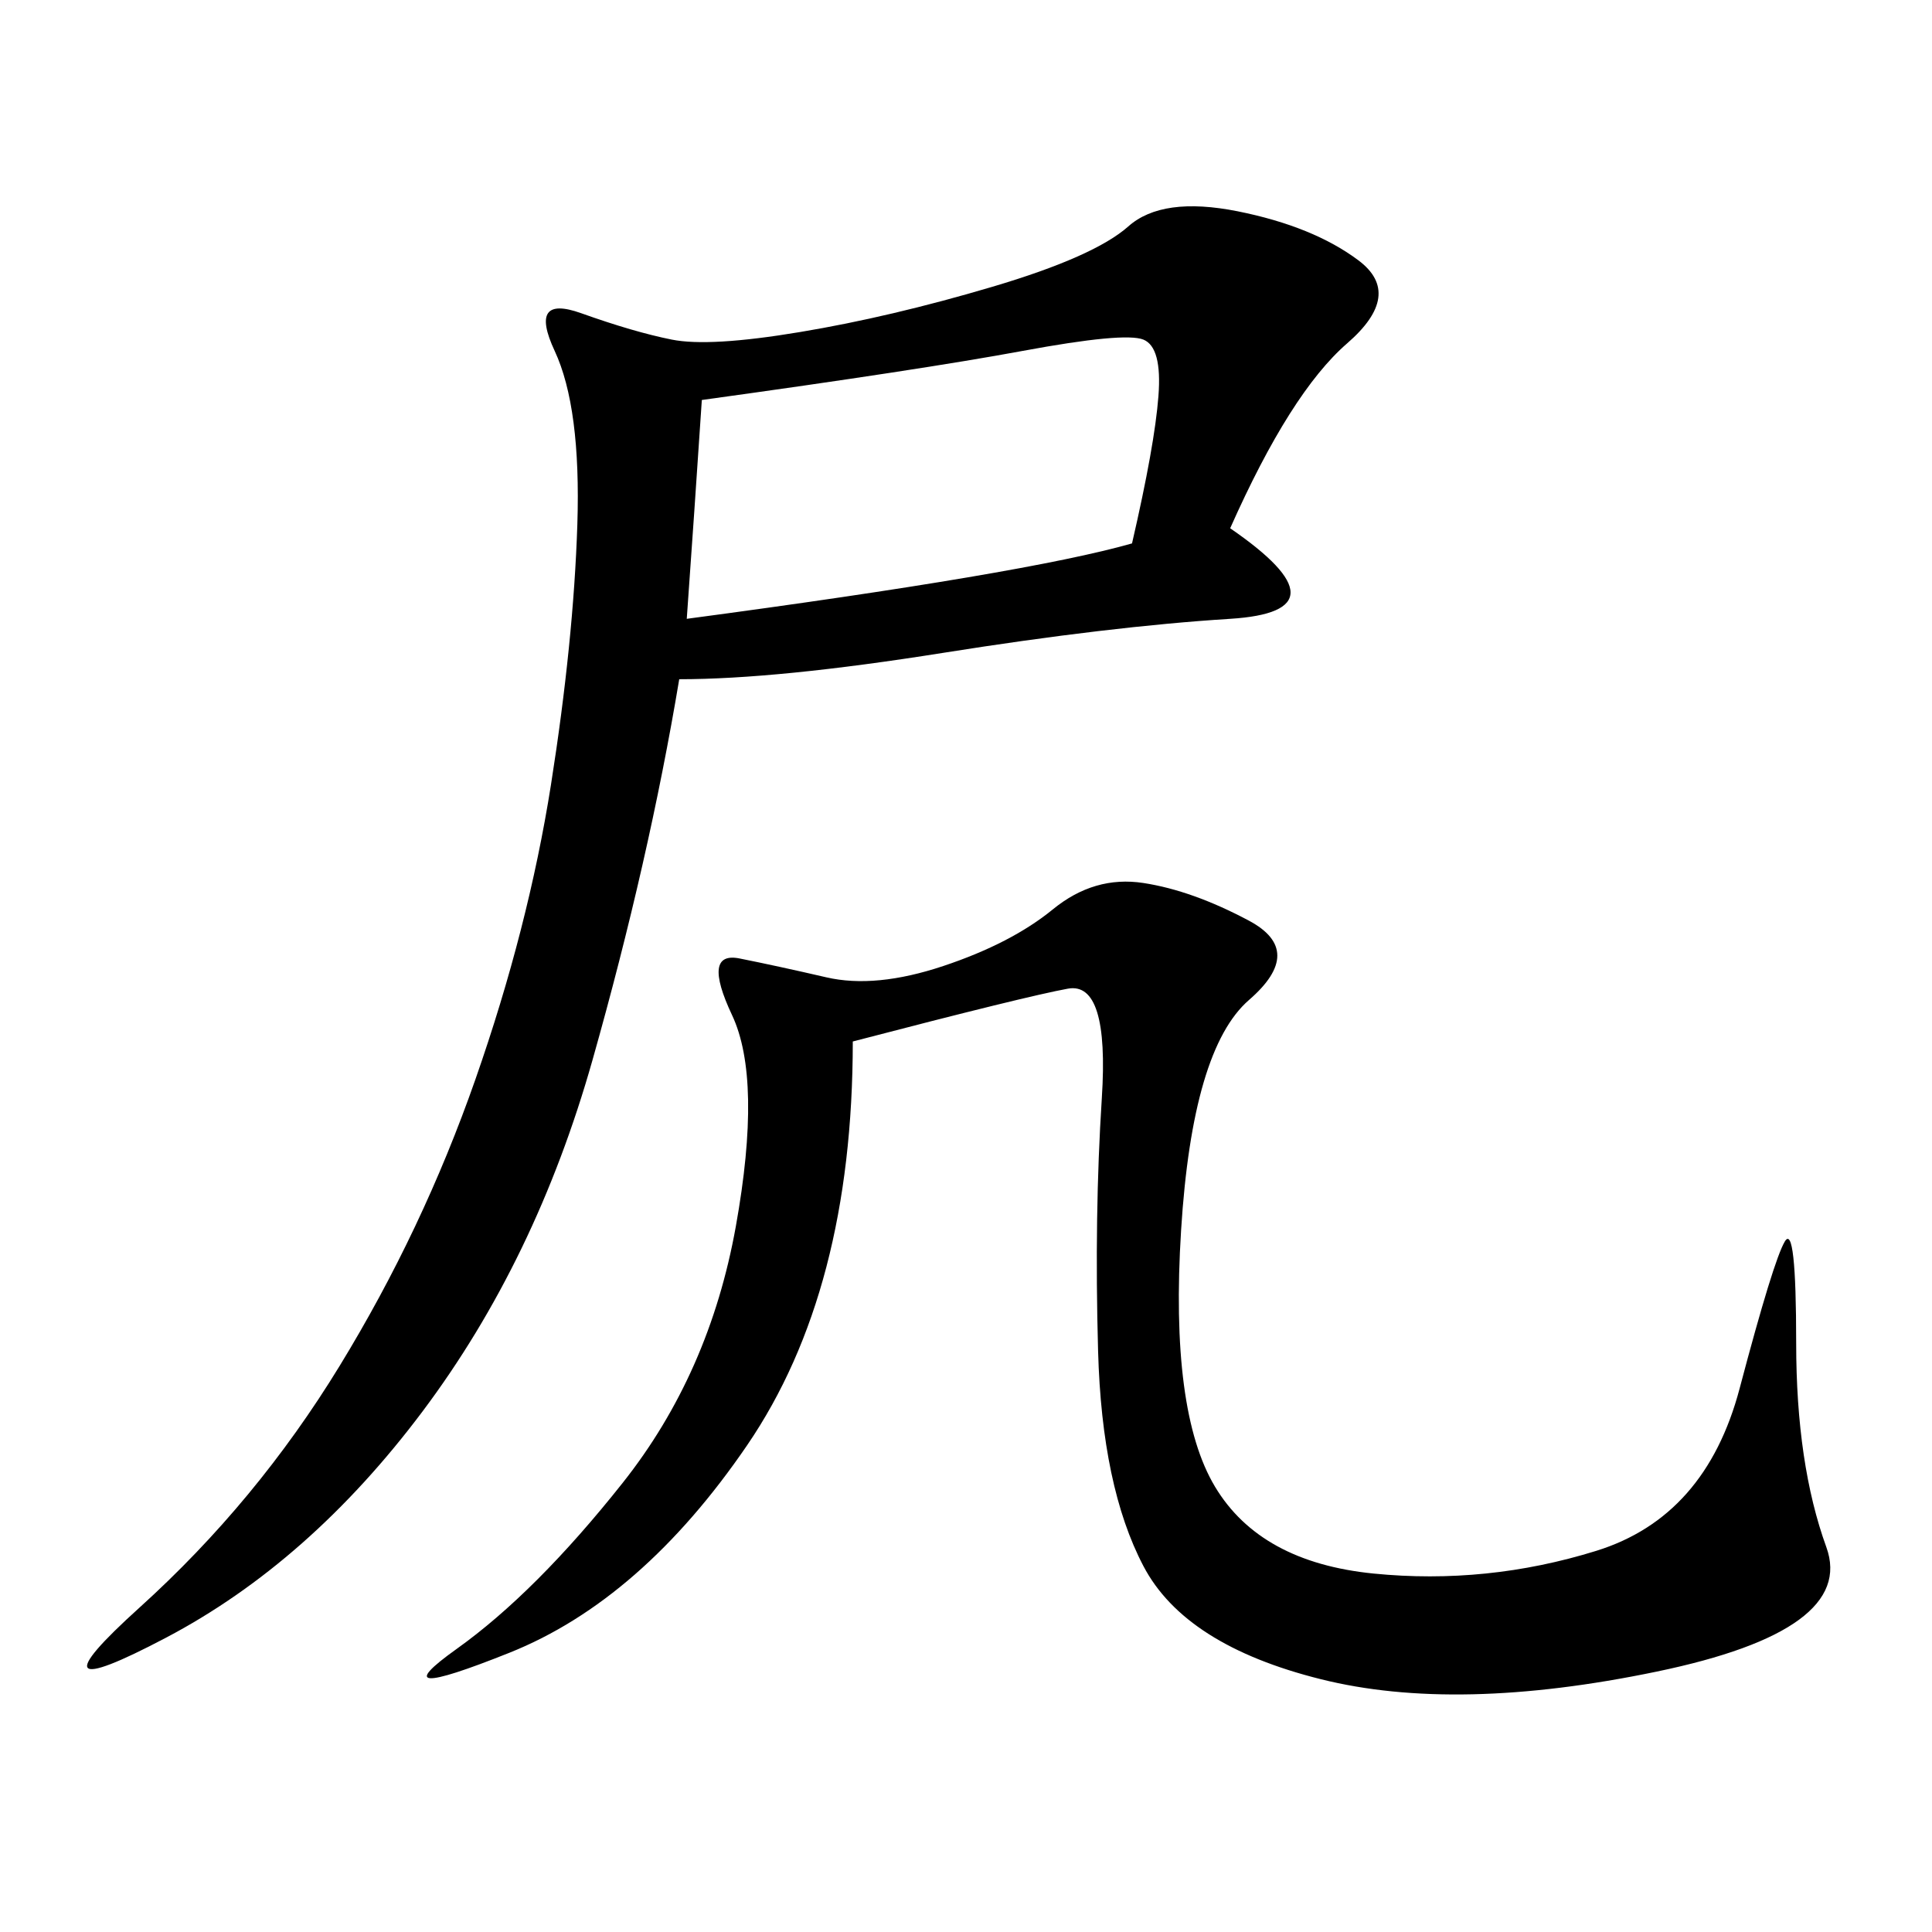 <svg xmlns="http://www.w3.org/2000/svg" xmlns:xlink="http://www.w3.org/1999/xlink" width="300" height="300"><path d="M191.02 82.03Q209.77 94.92 191.02 96.09Q172.27 97.27 146.48 101.37Q120.70 105.47 105.47 105.47L105.47 105.47Q100.78 133.59 91.99 164.65Q83.20 195.70 65.63 219.14Q48.05 242.58 25.78 254.30Q3.52 266.02 21.68 249.61Q39.84 233.20 52.73 212.11Q65.63 191.02 73.83 167.58Q82.03 144.14 85.55 121.88Q89.06 99.61 89.65 81.45Q90.23 63.28 86.13 54.49Q82.03 45.70 90.23 48.63Q98.44 51.56 104.30 52.73Q110.16 53.91 124.22 51.56Q138.28 49.22 154.10 44.53Q169.92 39.84 175.20 35.16Q180.47 30.47 192.19 32.81Q203.91 35.16 210.94 40.43Q217.97 45.70 209.18 53.32Q200.39 60.94 191.02 82.03L191.02 82.03ZM132.42 161.72Q132.42 200.39 116.02 224.41Q99.61 248.44 79.10 256.64Q58.59 264.84 70.90 256.05Q83.20 247.27 96.68 230.27Q110.16 213.28 114.26 190.43Q118.36 167.58 113.67 157.62Q108.98 147.66 114.84 148.83Q120.70 150 128.32 151.76Q135.94 153.52 146.48 150Q157.03 146.48 163.48 141.21Q169.92 135.94 177.54 137.11Q185.16 138.28 193.95 142.97Q202.73 147.66 193.95 155.27Q185.16 162.89 183.40 191.02Q181.64 219.14 188.67 230.86Q195.70 242.58 213.28 244.34Q230.86 246.09 247.85 240.82Q264.84 235.55 270.12 215.63Q275.39 195.70 277.15 192.77Q278.91 189.84 278.91 208.59L278.91 208.59Q278.91 227.34 283.59 240.23Q288.28 253.13 257.23 259.57Q226.17 266.02 205.08 260.74Q183.98 255.47 177.54 243.16Q171.09 230.86 170.51 209.77Q169.92 188.67 171.09 170.51Q172.27 152.34 165.82 153.52Q159.38 154.69 132.42 161.72L132.42 161.72ZM106.64 96.09Q159.38 89.06 175.78 84.38L175.78 84.38Q179.30 69.14 179.88 61.52Q180.47 53.91 177.54 52.73Q174.61 51.56 158.79 54.49Q142.97 57.42 108.98 62.11L108.98 62.11Q107.81 79.69 106.64 96.09L106.64 96.09Z"/></svg>
